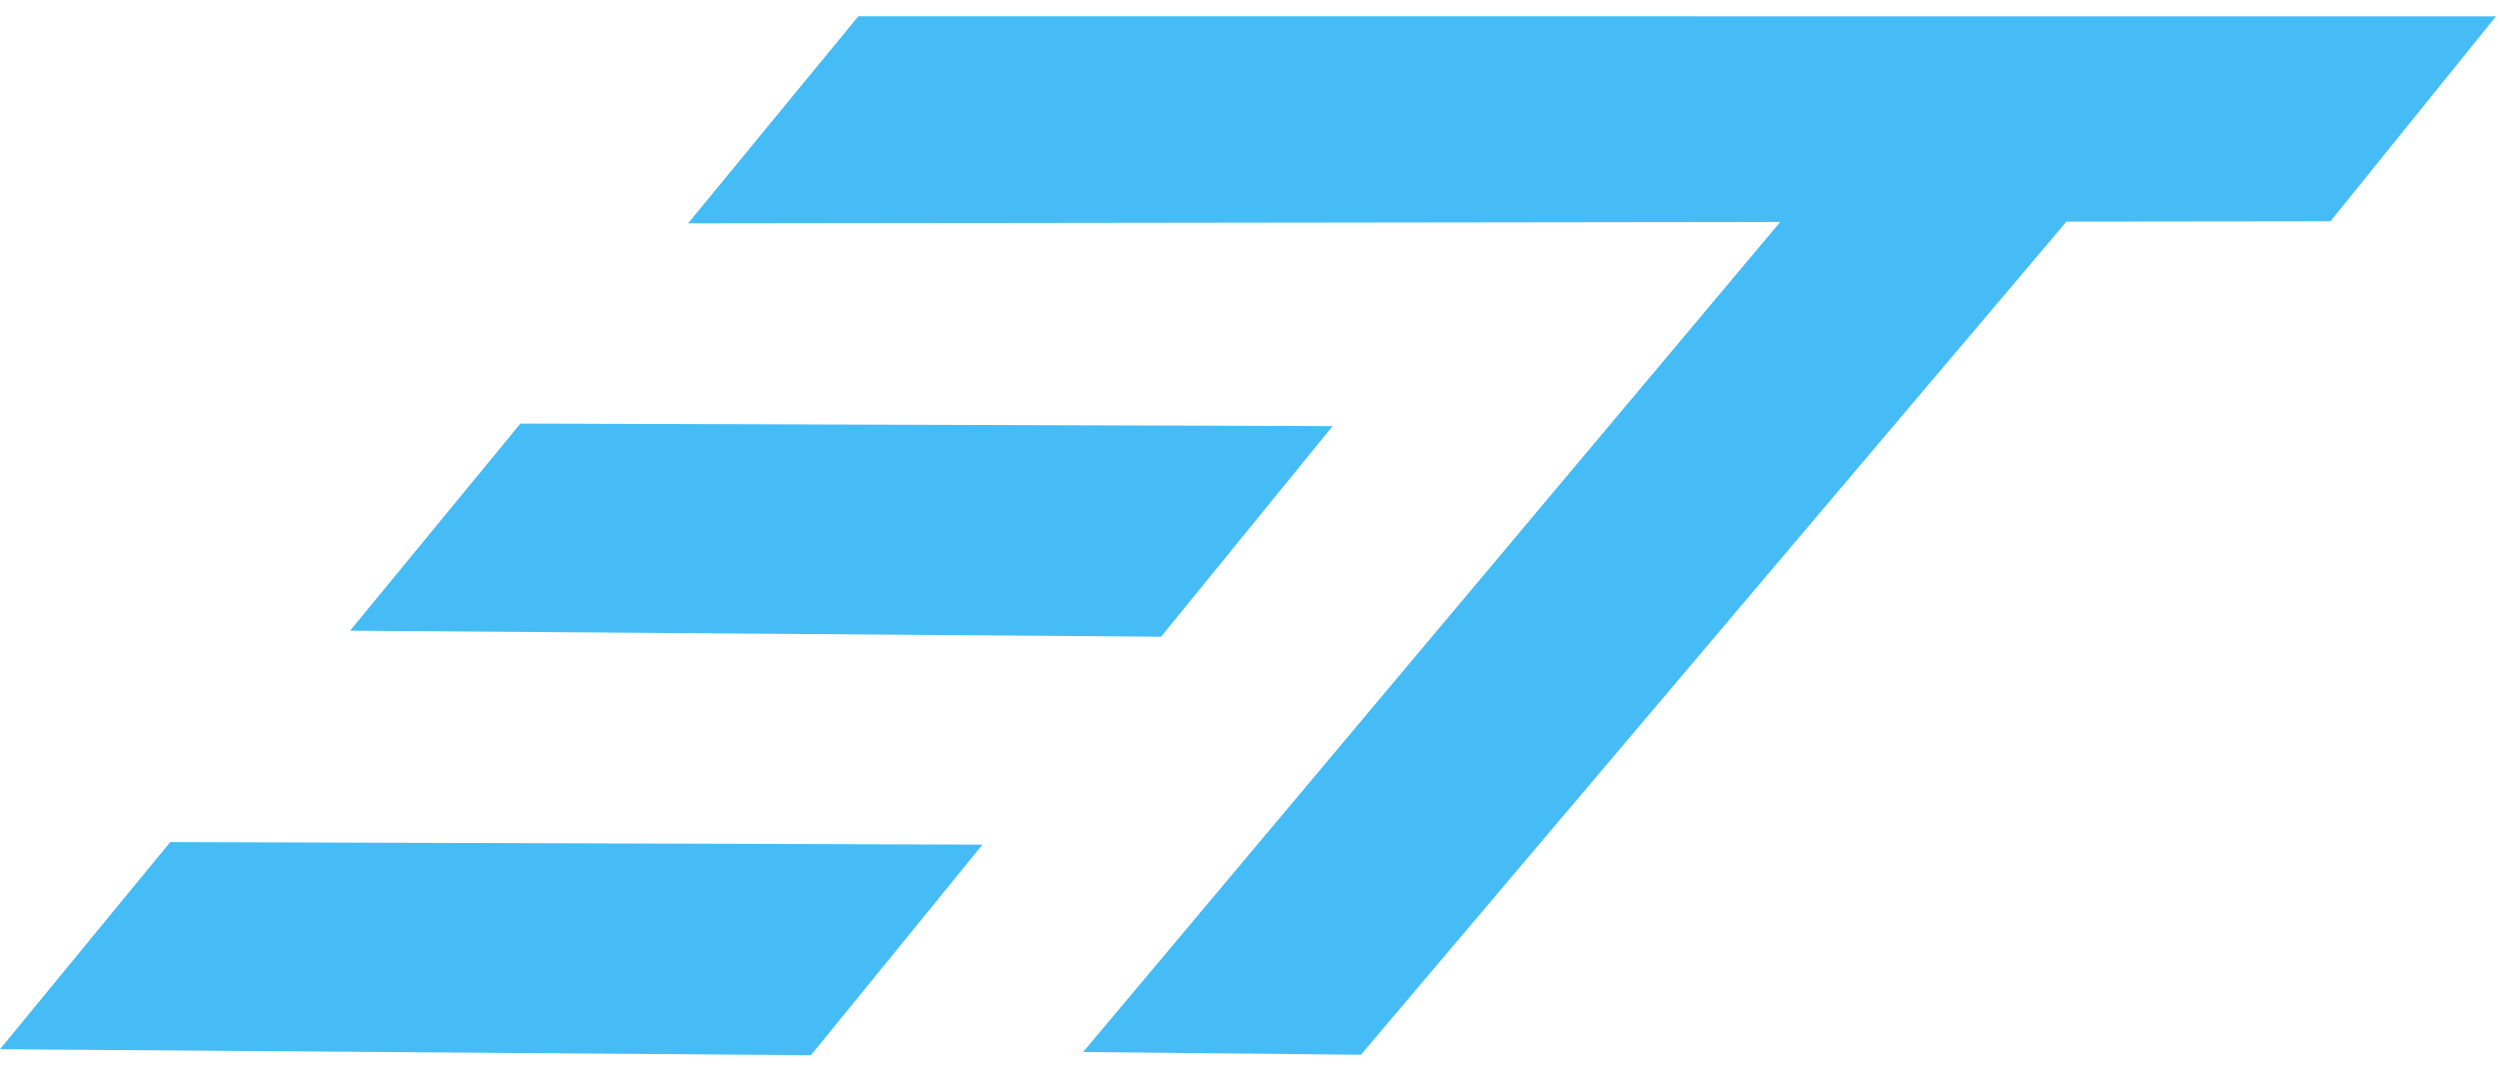 <svg width="77" height="33" viewBox="0 0 77 33" fill="none" xmlns="http://www.w3.org/2000/svg">
    <path
        d="M26.437 0.5L76.876 0.504L71.778 6.815L63.648 6.825L41.917 32.486L33.36 32.402L54.832 6.836L21.193 6.879L26.437 0.5Z"
        fill="#45BCF6" />
    <path d="M41.044 13.125L16.028 13.046L10.784 19.424L35.761 19.61L41.044 13.125Z" fill="#45BCF6" />
    <path d="M30.26 26.015L5.243 25.936L0 32.315L24.977 32.5L30.26 26.015Z" fill="#45BCF6" />
</svg>